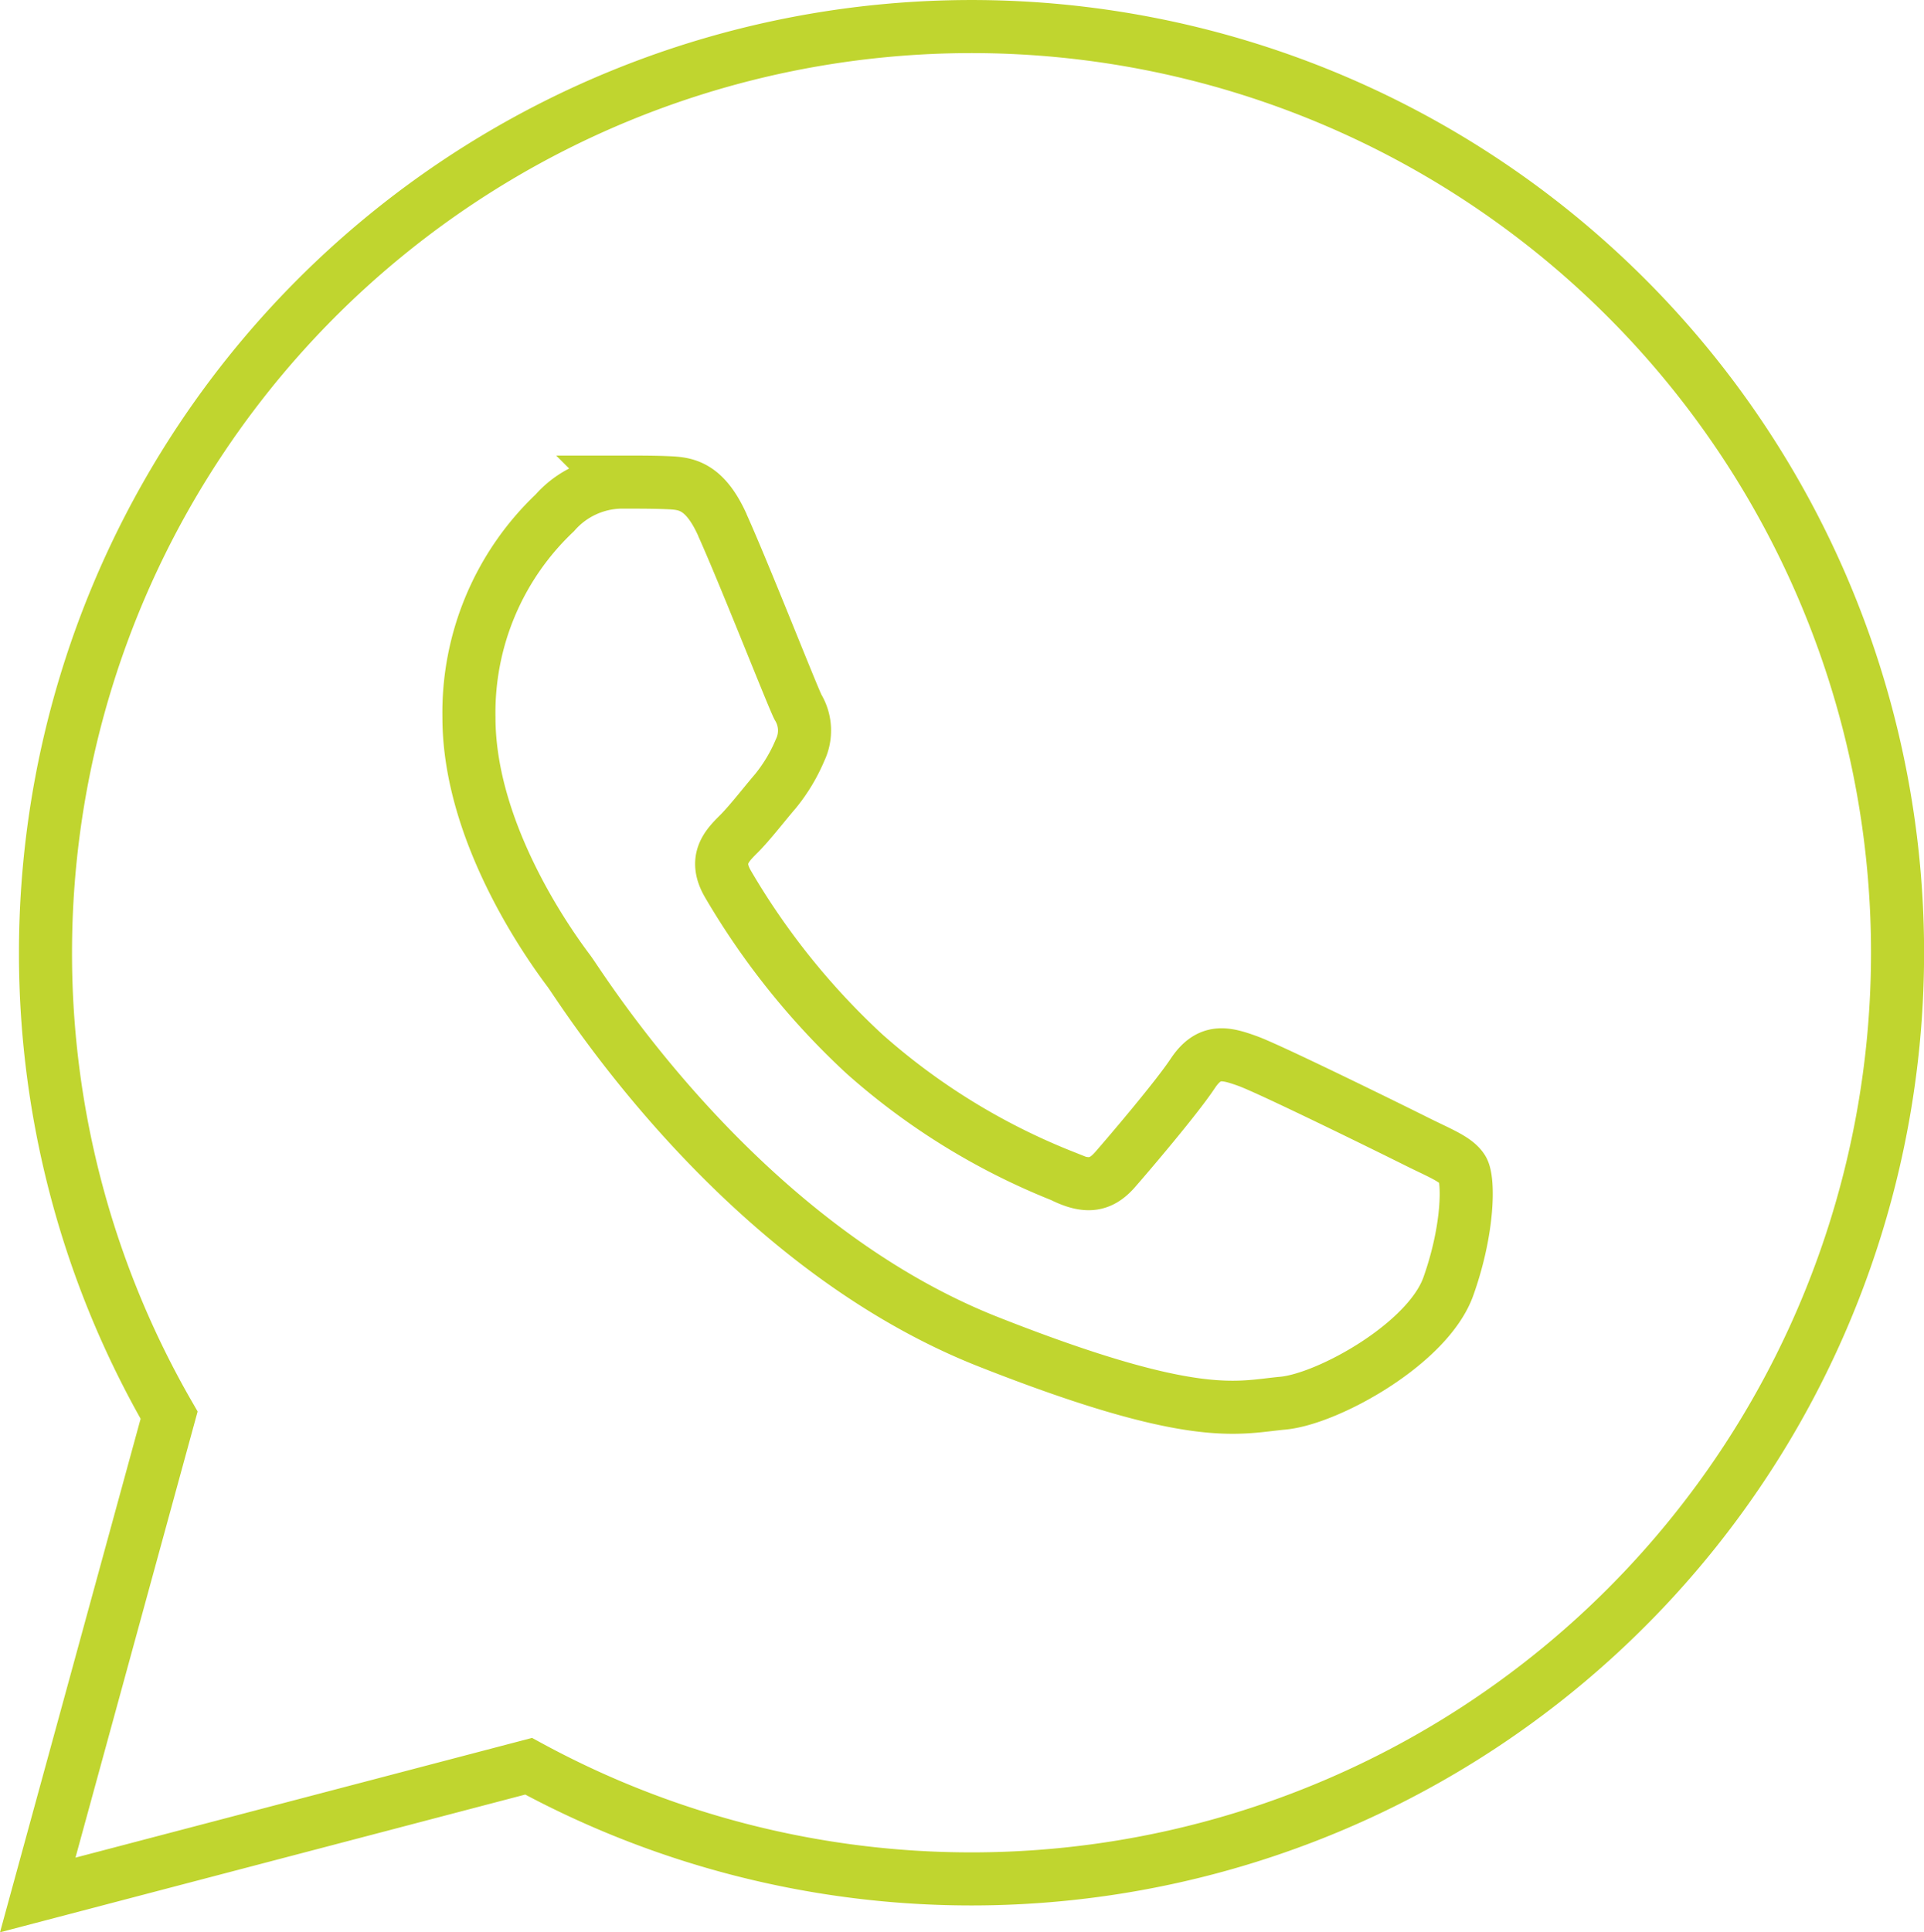 <svg xmlns="http://www.w3.org/2000/svg" width="90.639" height="91.014" viewBox="0 0 90.639 91.014"><g id="Grupo_253" data-name="Grupo 253" transform="translate(-1360.221 -1133.17)"><path id="Trazado_1053" data-name="Trazado 1053" d="M101.636,83.329c-.866-1.925-1.778-1.964-2.6-2-.674-.029-1.445-.027-2.216-.027a4.247,4.247,0,0,0-3.082,1.447,12.957,12.957,0,0,0-4.046,9.641c0,5.688,4.143,11.184,4.72,11.956s8,12.815,19.747,17.449c9.765,3.851,11.752,3.085,13.872,2.892s6.839-2.8,7.8-5.5.964-5.012.675-5.5-1.06-.771-2.216-1.349-6.839-3.375-7.9-3.761-1.831-.578-2.6.579-2.985,3.759-3.659,4.53-1.349.869-2.505.291a31.61,31.61,0,0,1-9.3-5.737,34.821,34.821,0,0,1-6.431-8.005c-.674-1.156-.072-1.782.508-2.358.519-.518,1.156-1.35,1.734-2.025a7.926,7.926,0,0,0,1.155-1.927,2.127,2.127,0,0,0-.1-2.025c-.289-.578-2.536-6.3-3.564-8.581" transform="translate(1292.621 1074.576)" fill="none" stroke="#c0d52f" stroke-width="2.5" fill-rule="evenodd"></path><path id="Trazado_1054" data-name="Trazado 1054" d="M78.325,108.735h0m0,0h0M34.7,65.092a43.531,43.531,0,0,0,5.824,21.8l-6.189,22.6,23.125-6.063a43.614,43.614,0,0,0,20.845,5.307h.019A43.625,43.625,0,1,0,34.7,65.092" transform="translate(1327.664 1112.935)" fill="none" stroke="#c0d52f" stroke-width="2.5"></path></g></svg>